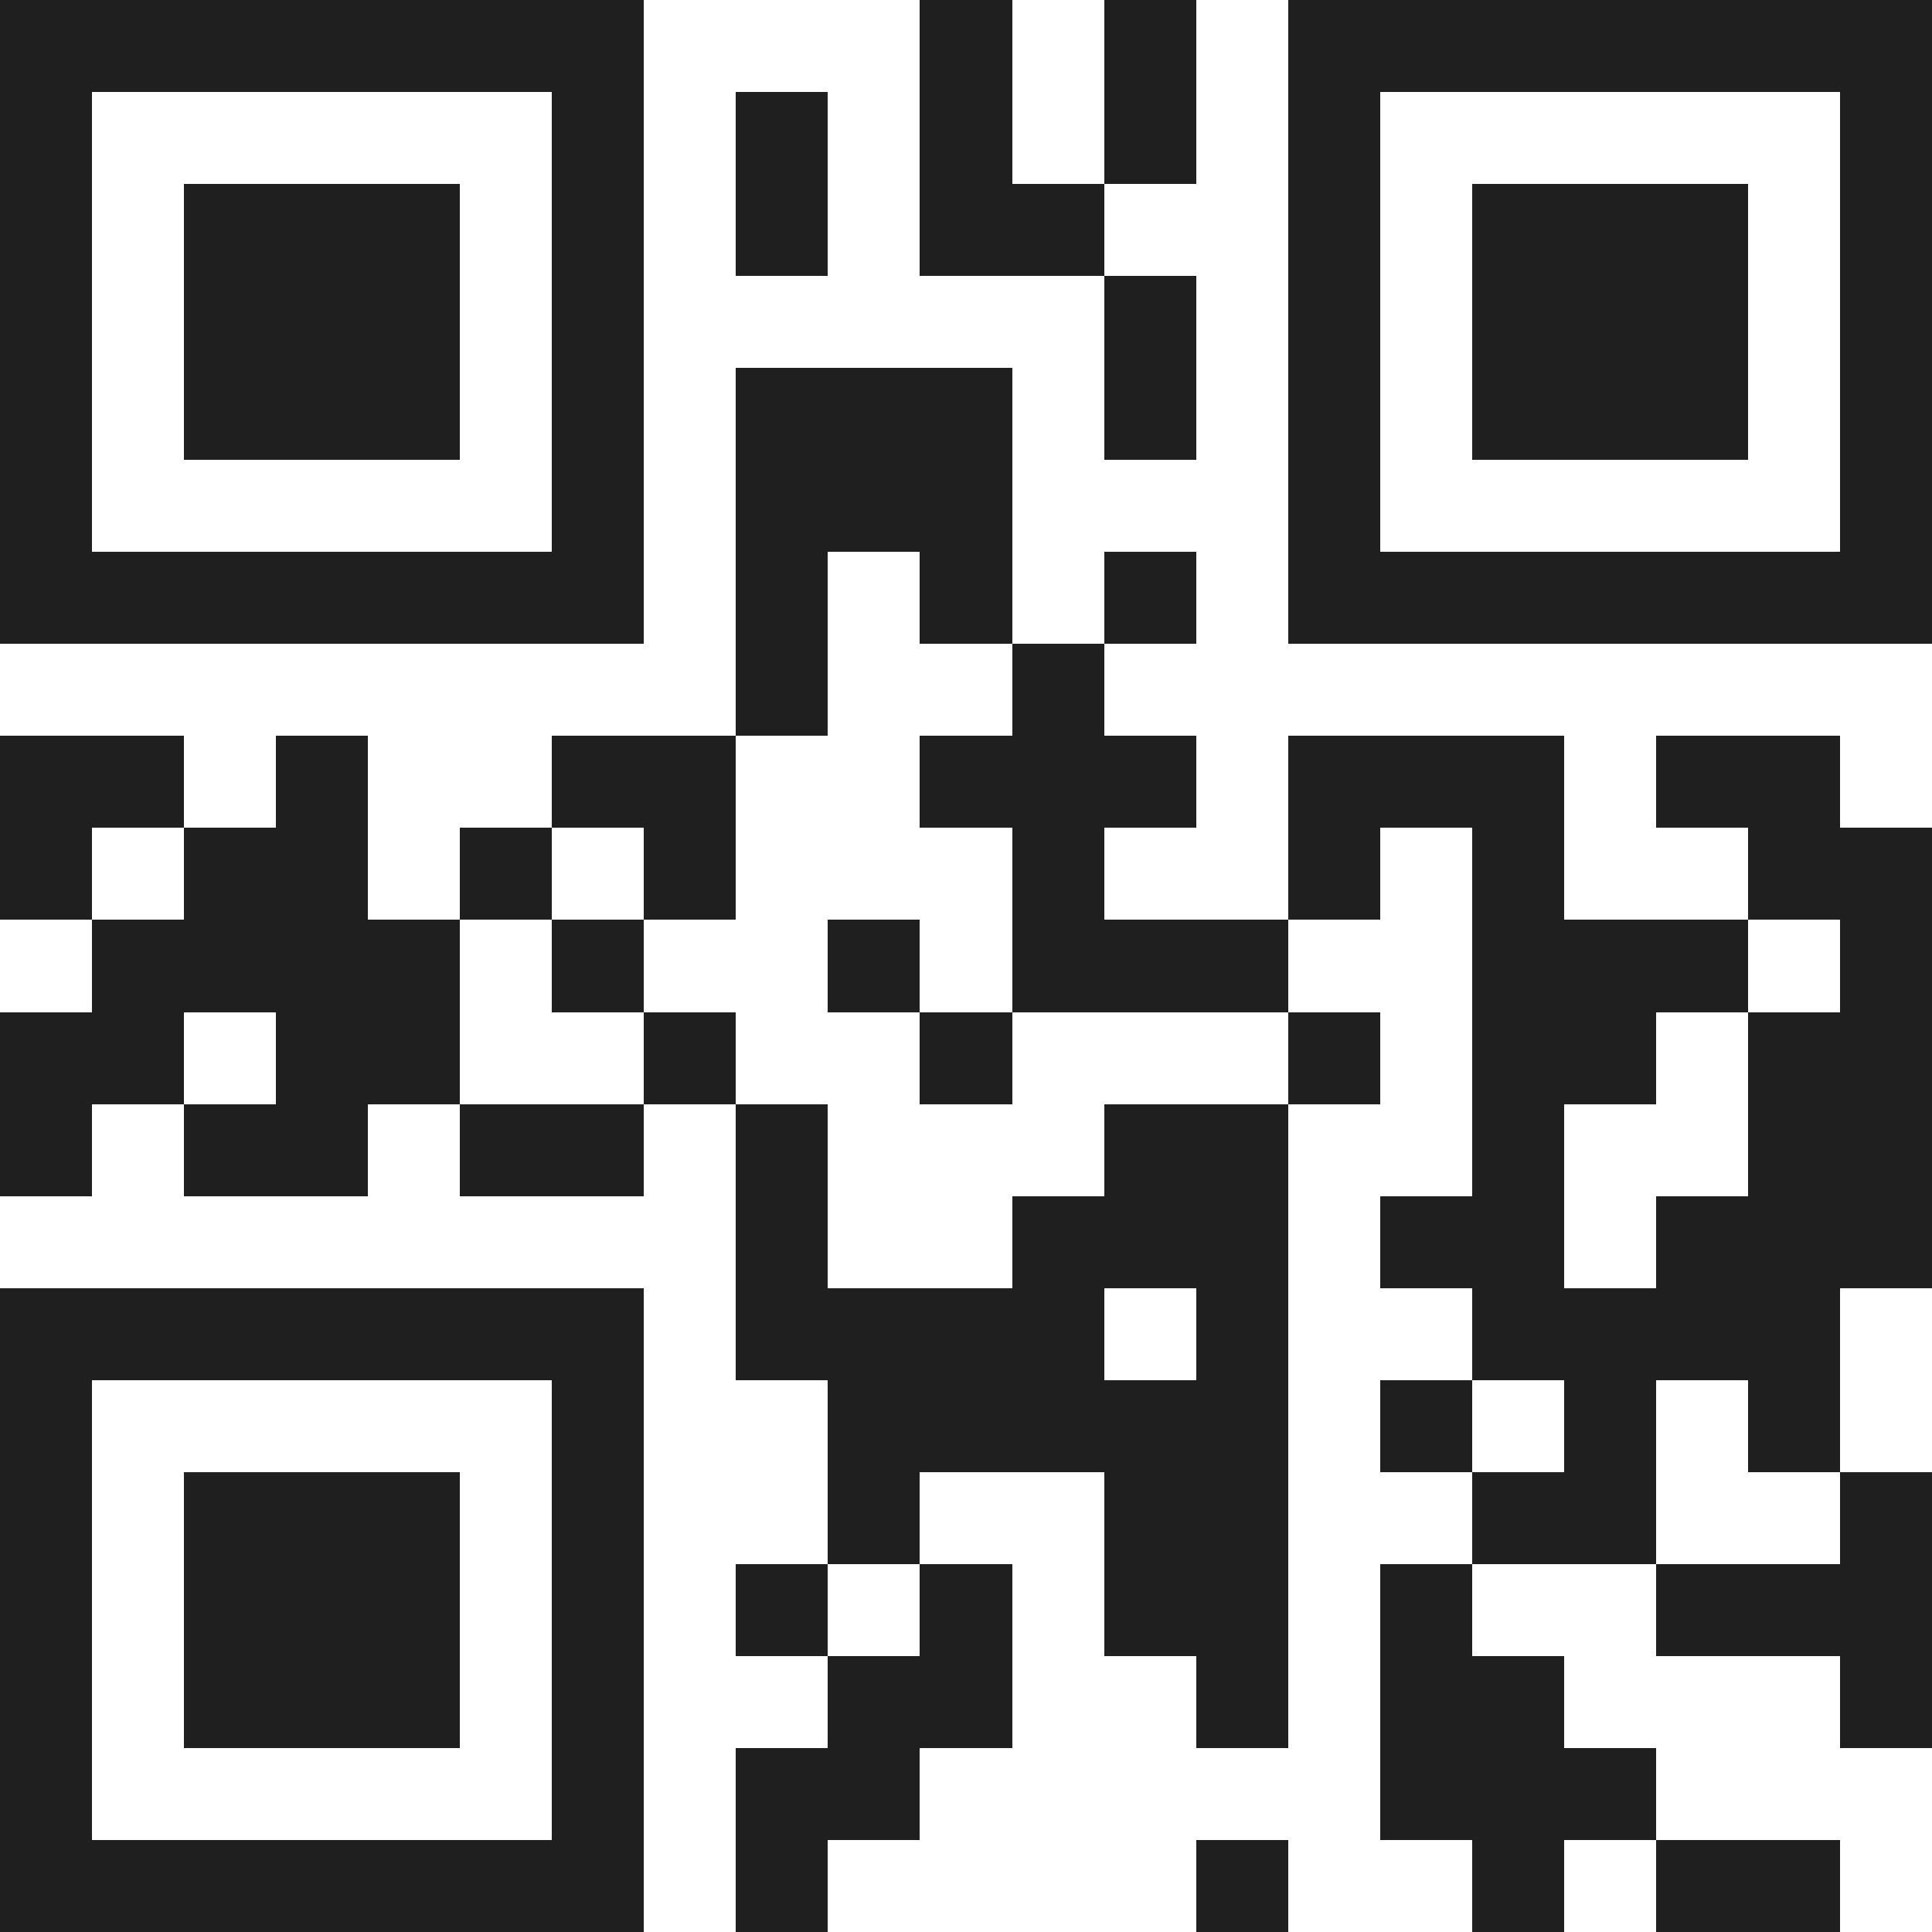 <svg xmlns="http://www.w3.org/2000/svg" viewBox="0 0 21 21" shape-rendering="crispEdges"><path fill="#ffffff" d="M0 0h21v21H0z"/><path stroke="#1f1f1f" d="M0 0.5h7m3 0h1m1 0h1m1 0h7M0 1.5h1m5 0h1m1 0h1m1 0h1m1 0h1m1 0h1m5 0h1M0 2.5h1m1 0h3m1 0h1m1 0h1m1 0h2m2 0h1m1 0h3m1 0h1M0 3.5h1m1 0h3m1 0h1m5 0h1m1 0h1m1 0h3m1 0h1M0 4.5h1m1 0h3m1 0h1m1 0h3m1 0h1m1 0h1m1 0h3m1 0h1M0 5.5h1m5 0h1m1 0h3m3 0h1m5 0h1M0 6.5h7m1 0h1m1 0h1m1 0h1m1 0h7M8 7.5h1m2 0h1M0 8.5h2m1 0h1m2 0h2m2 0h3m1 0h3m1 0h2M0 9.5h1m1 0h2m1 0h1m1 0h1m3 0h1m2 0h1m1 0h1m2 0h2M1 10.5h4m1 0h1m2 0h1m1 0h3m2 0h3m1 0h1M0 11.5h2m1 0h2m2 0h1m2 0h1m3 0h1m1 0h2m1 0h2M0 12.5h1m1 0h2m1 0h2m1 0h1m3 0h2m2 0h1m2 0h2M8 13.5h1m2 0h3m1 0h2m1 0h3M0 14.5h7m1 0h4m1 0h1m2 0h4M0 15.5h1m5 0h1m2 0h5m1 0h1m1 0h1m1 0h1M0 16.5h1m1 0h3m1 0h1m2 0h1m2 0h2m2 0h2m2 0h1M0 17.5h1m1 0h3m1 0h1m1 0h1m1 0h1m1 0h2m1 0h1m2 0h3M0 18.5h1m1 0h3m1 0h1m2 0h2m2 0h1m1 0h2m3 0h1M0 19.5h1m5 0h1m1 0h2m5 0h3M0 20.5h7m1 0h1m4 0h1m2 0h1m1 0h2"/></svg>
